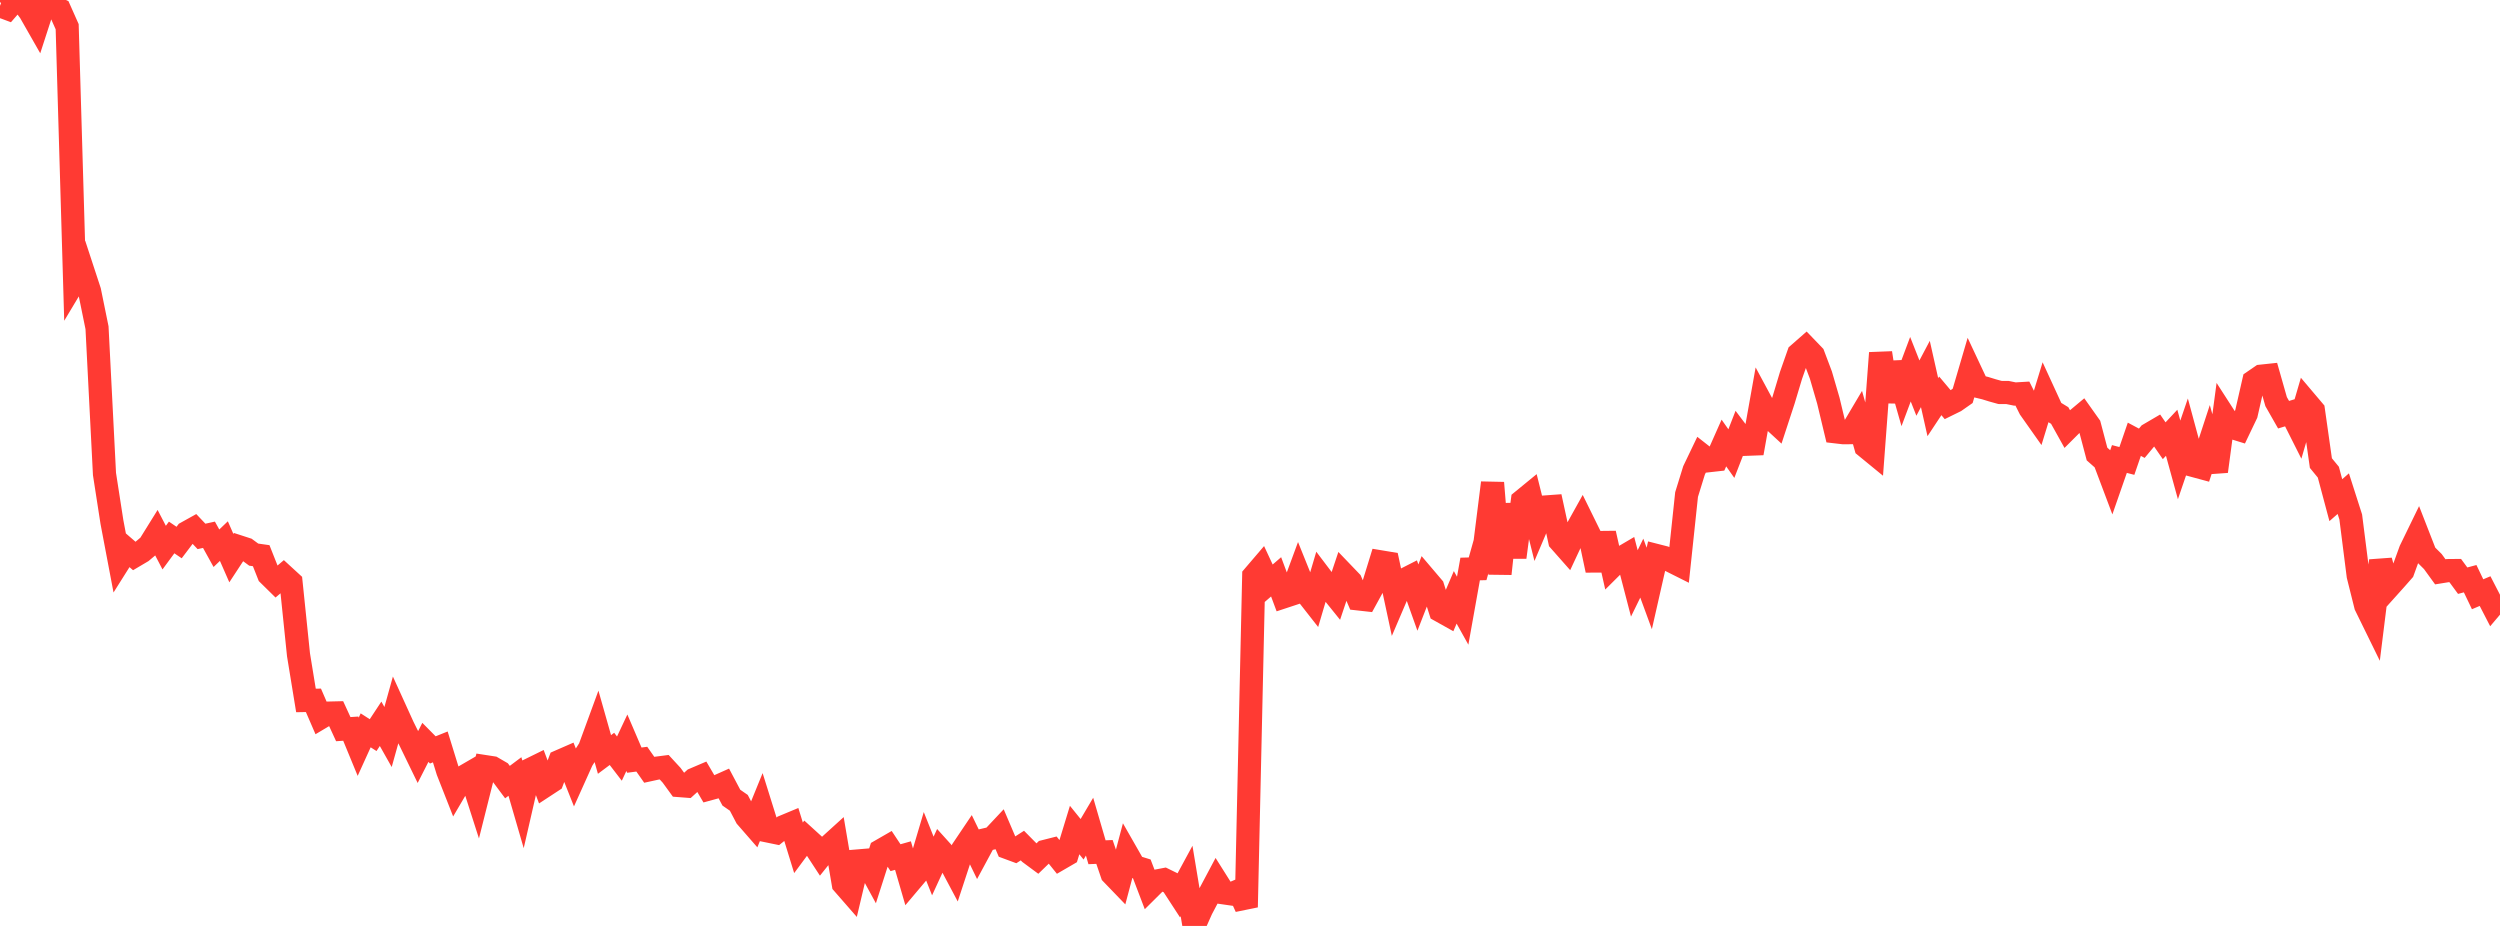 <?xml version="1.0" standalone="no"?>
<!DOCTYPE svg PUBLIC "-//W3C//DTD SVG 1.1//EN" "http://www.w3.org/Graphics/SVG/1.1/DTD/svg11.dtd">

<svg width="135" height="50" viewBox="0 0 135 50" preserveAspectRatio="none" 
  xmlns="http://www.w3.org/2000/svg"
  xmlns:xlink="http://www.w3.org/1999/xlink">


<polyline points="0.0, 0.314 0.403, 0.464 0.806, 0.0 1.209, 0.09 1.612, 0.632 2.015, 1.339 2.418, 0.097 2.821, 0.361 3.224, 0.537 3.627, 1.443 4.03, 15.166 4.433, 14.493 4.836, 15.722 5.239, 17.698 5.642, 25.596 6.045, 28.194 6.448, 30.317 6.851, 29.677 7.254, 30.025 7.657, 29.787 8.06, 29.447 8.463, 28.798 8.866, 29.571 9.269, 29.023 9.672, 29.297 10.075, 28.765 10.478, 28.541 10.881, 28.966 11.284, 28.877 11.687, 29.605 12.09, 29.219 12.493, 30.138 12.896, 29.523 13.299, 29.654 13.701, 29.95 14.104, 30.007 14.507, 31.025 14.91, 31.421 15.313, 31.08 15.716, 31.449 16.119, 35.358 16.522, 37.825 16.925, 37.817 17.328, 38.748 17.731, 38.508 18.134, 38.498 18.537, 39.374 18.94, 39.347 19.343, 40.325 19.746, 39.438 20.149, 39.697 20.552, 39.085 20.955, 39.799 21.358, 38.353 21.761, 39.239 22.164, 40.051 22.567, 40.879 22.97, 40.088 23.373, 40.495 23.776, 40.333 24.179, 41.638 24.582, 42.664 24.985, 41.978 25.388, 41.744 25.791, 43.001 26.194, 41.397 26.597, 41.459 27.0, 41.693 27.403, 42.233 27.806, 41.931 28.209, 43.318 28.612, 41.562 29.015, 41.364 29.418, 42.436 29.821, 42.172 30.224, 41.108 30.627, 40.932 31.03, 41.945 31.433, 41.049 31.836, 40.419 32.239, 39.319 32.642, 40.741 33.045, 40.44 33.448, 40.965 33.851, 40.108 34.254, 41.048 34.657, 40.995 35.06, 41.569 35.463, 41.481 35.866, 41.429 36.269, 41.866 36.672, 42.42 37.075, 42.451 37.478, 42.087 37.881, 41.915 38.284, 42.603 38.687, 42.493 39.09, 42.313 39.493, 43.073 39.896, 43.352 40.299, 44.12 40.701, 44.581 41.104, 43.593 41.507, 44.882 41.91, 44.965 42.313, 44.641 42.716, 44.473 43.119, 45.782 43.522, 45.238 43.925, 45.605 44.328, 46.222 44.731, 45.719 45.134, 45.353 45.537, 47.726 45.94, 48.188 46.343, 46.49 46.746, 46.456 47.149, 47.196 47.552, 45.939 47.955, 45.707 48.358, 46.315 48.761, 46.201 49.164, 47.588 49.567, 47.111 49.97, 45.754 50.373, 46.764 50.776, 45.888 51.179, 46.334 51.582, 47.092 51.985, 45.865 52.388, 45.266 52.791, 46.097 53.194, 45.349 53.597, 45.255 54.0, 44.826 54.403, 45.771 54.806, 45.92 55.209, 45.661 55.612, 46.069 56.015, 46.367 56.418, 45.977 56.821, 45.875 57.224, 46.375 57.627, 46.141 58.03, 44.822 58.433, 45.321 58.836, 44.639 59.239, 46.022 59.642, 46.005 60.045, 47.187 60.448, 47.605 60.851, 46.089 61.254, 46.794 61.657, 46.919 62.06, 47.976 62.463, 47.576 62.866, 47.499 63.269, 47.697 63.672, 48.317 64.075, 47.572 64.478, 50.0 64.881, 49.095 65.284, 48.332 65.687, 47.574 66.09, 48.214 66.493, 48.272 66.896, 48.099 67.299, 48.985 67.701, 31.103 68.104, 30.632 68.507, 31.497 68.91, 31.149 69.313, 32.23 69.716, 32.097 70.119, 31.005 70.522, 32.005 70.925, 32.519 71.328, 31.156 71.731, 31.688 72.134, 32.188 72.537, 30.984 72.94, 31.404 73.343, 32.34 73.746, 32.385 74.149, 31.649 74.552, 30.34 74.955, 30.407 75.358, 32.286 75.761, 31.344 76.164, 31.139 76.567, 32.27 76.97, 31.234 77.373, 31.708 77.776, 32.977 78.179, 33.202 78.582, 32.256 78.985, 32.979 79.388, 30.726 79.791, 30.715 80.194, 29.279 80.597, 26.074 81.0, 30.983 81.403, 27.233 81.806, 30.092 82.209, 27.042 82.612, 26.712 83.015, 28.329 83.418, 27.379 83.821, 27.35 84.224, 29.205 84.627, 29.661 85.03, 28.798 85.433, 28.073 85.836, 28.892 86.239, 30.794 86.642, 28.798 87.045, 30.593 87.448, 30.192 87.851, 29.955 88.254, 31.504 88.657, 30.679 89.06, 31.777 89.463, 30.001 89.866, 30.104 90.269, 30.305 90.672, 30.507 91.075, 26.705 91.478, 25.401 91.881, 24.56 92.284, 24.876 92.687, 24.831 93.09, 23.922 93.493, 24.494 93.896, 23.456 94.299, 23.991 94.701, 23.976 95.104, 21.718 95.507, 22.467 95.91, 22.838 96.313, 21.607 96.716, 20.267 97.119, 19.119 97.522, 18.766 97.925, 19.185 98.328, 20.253 98.731, 21.637 99.134, 23.319 99.537, 23.366 99.94, 23.363 100.343, 22.683 100.746, 24.115 101.149, 24.445 101.552, 19.059 101.955, 21.679 102.358, 19.602 102.761, 21.015 103.164, 19.938 103.567, 20.958 103.97, 20.195 104.373, 21.986 104.776, 21.377 105.179, 21.856 105.582, 21.658 105.985, 21.376 106.388, 20.002 106.791, 20.86 107.194, 20.957 107.597, 21.081 108.0, 21.193 108.403, 21.195 108.806, 21.277 109.209, 21.253 109.612, 22.06 110.015, 22.631 110.418, 21.315 110.821, 22.192 111.224, 22.437 111.627, 23.161 112.03, 22.758 112.433, 22.421 112.836, 22.989 113.239, 24.517 113.642, 24.873 114.045, 25.943 114.448, 24.786 114.851, 24.891 115.254, 23.72 115.657, 23.936 116.06, 23.452 116.463, 23.216 116.866, 23.8 117.269, 23.369 117.672, 24.835 118.075, 23.655 118.478, 25.145 118.881, 25.254 119.284, 24.022 119.687, 25.455 120.09, 22.443 120.493, 23.068 120.896, 23.193 121.299, 22.351 121.701, 20.59 122.104, 20.313 122.507, 20.27 122.91, 21.686 123.313, 22.394 123.716, 22.271 124.119, 23.072 124.522, 21.691 124.925, 22.167 125.328, 25.007 125.731, 25.498 126.134, 27.009 126.537, 26.657 126.94, 27.916 127.343, 31.09 127.746, 32.702 128.149, 33.524 128.552, 30.28 128.955, 31.736 129.358, 31.287 129.761, 30.829 130.164, 29.717 130.567, 28.889 130.97, 29.923 131.373, 30.323 131.776, 30.878 132.179, 30.813 132.582, 30.809 132.985, 31.357 133.388, 31.249 133.791, 32.09 134.194, 31.919 134.597, 32.7 135.0, 32.224" fill="none" stroke="#ff3a33" stroke-width="1.25"/>

</svg>
